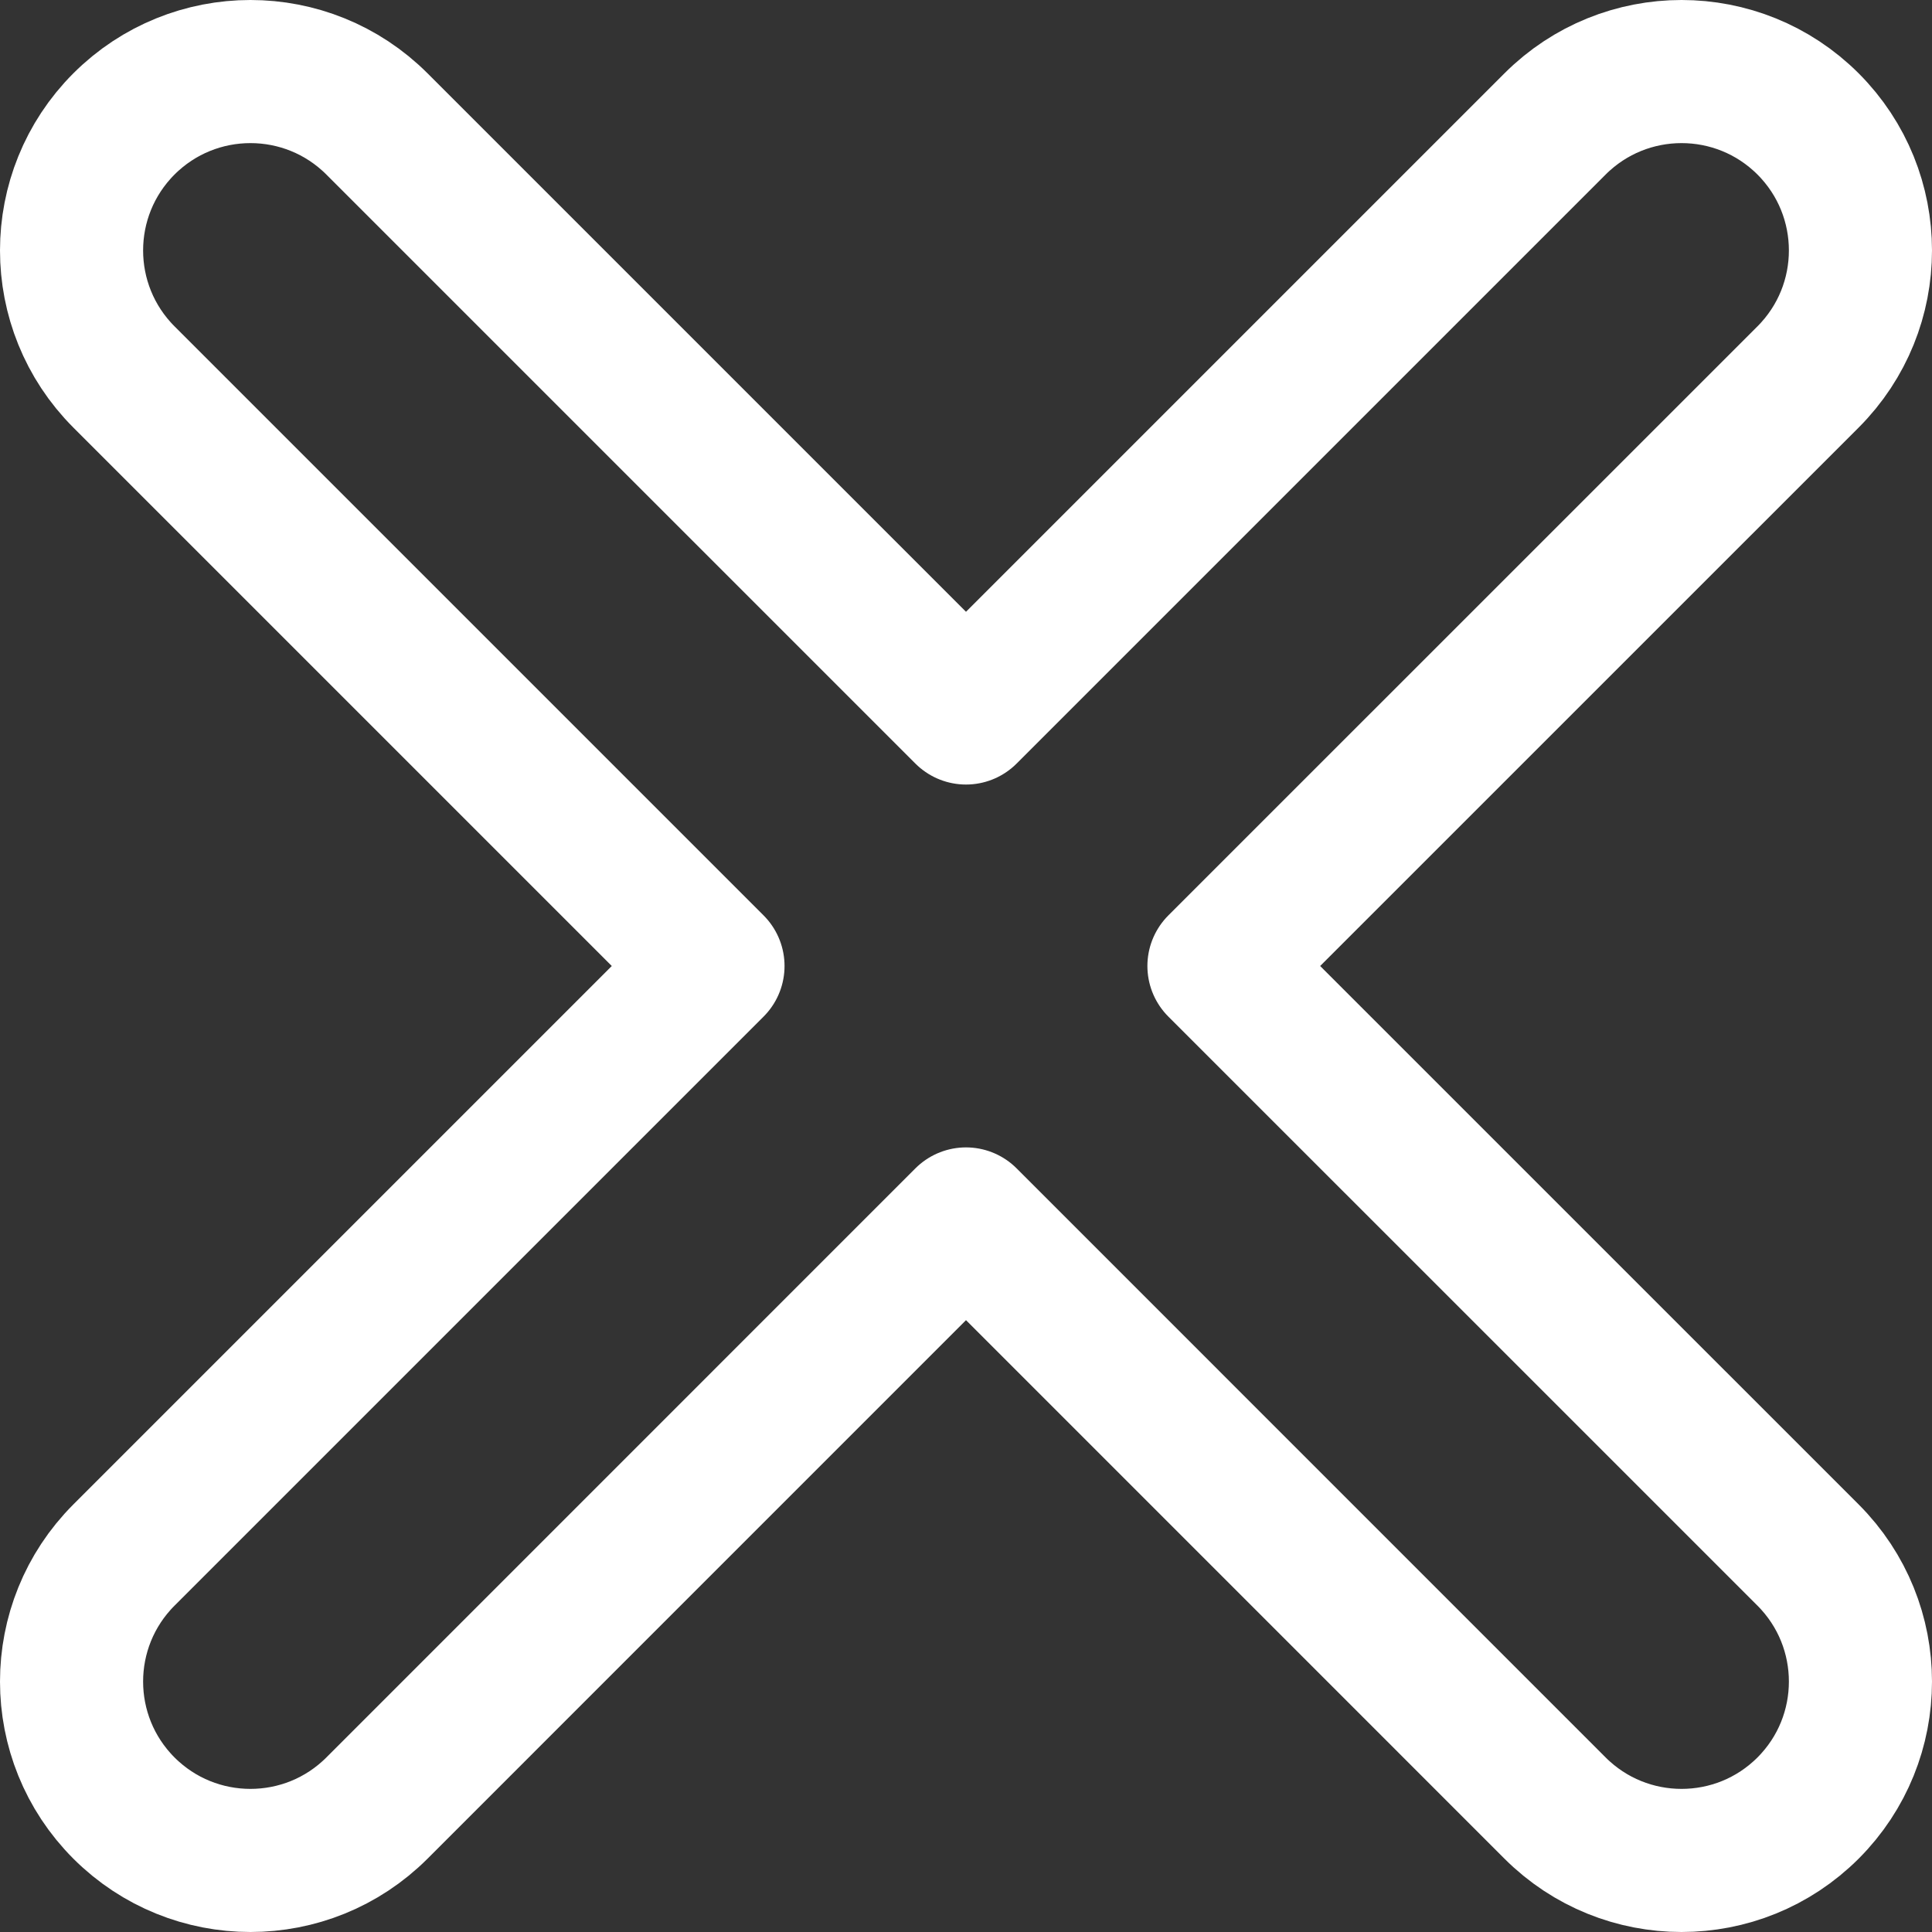 <svg width="27" height="27" viewBox="0 0 27 27" fill="none" xmlns="http://www.w3.org/2000/svg">
<rect x="0" y="0" width="27" height="27" fill="#333333" stroke="none"/>
<path fill-rule="evenodd" clip-rule="evenodd" d="M1.732 1.732C2.709 0.756 4.291 0.756 5.268 1.732L13.5 9.964L21.732 1.732C22.709 0.756 24.291 0.756 25.268 1.732C26.244 2.709 26.244 4.291 25.268 5.268L17.035 13.5L25.268 21.732C26.244 22.709 26.244 24.291 25.268 25.268C24.291 26.244 22.709 26.244 21.732 25.268L13.5 17.035L5.268 25.268C4.291 26.244 2.709 26.244 1.732 25.268C0.756 24.291 0.756 22.709 1.732 21.732L9.964 13.5L1.732 5.268C0.756 4.291 0.756 2.709 1.732 1.732Z" stroke="white" stroke-width="2" stroke-linecap="round" stroke-linejoin="round"/>
</svg>
